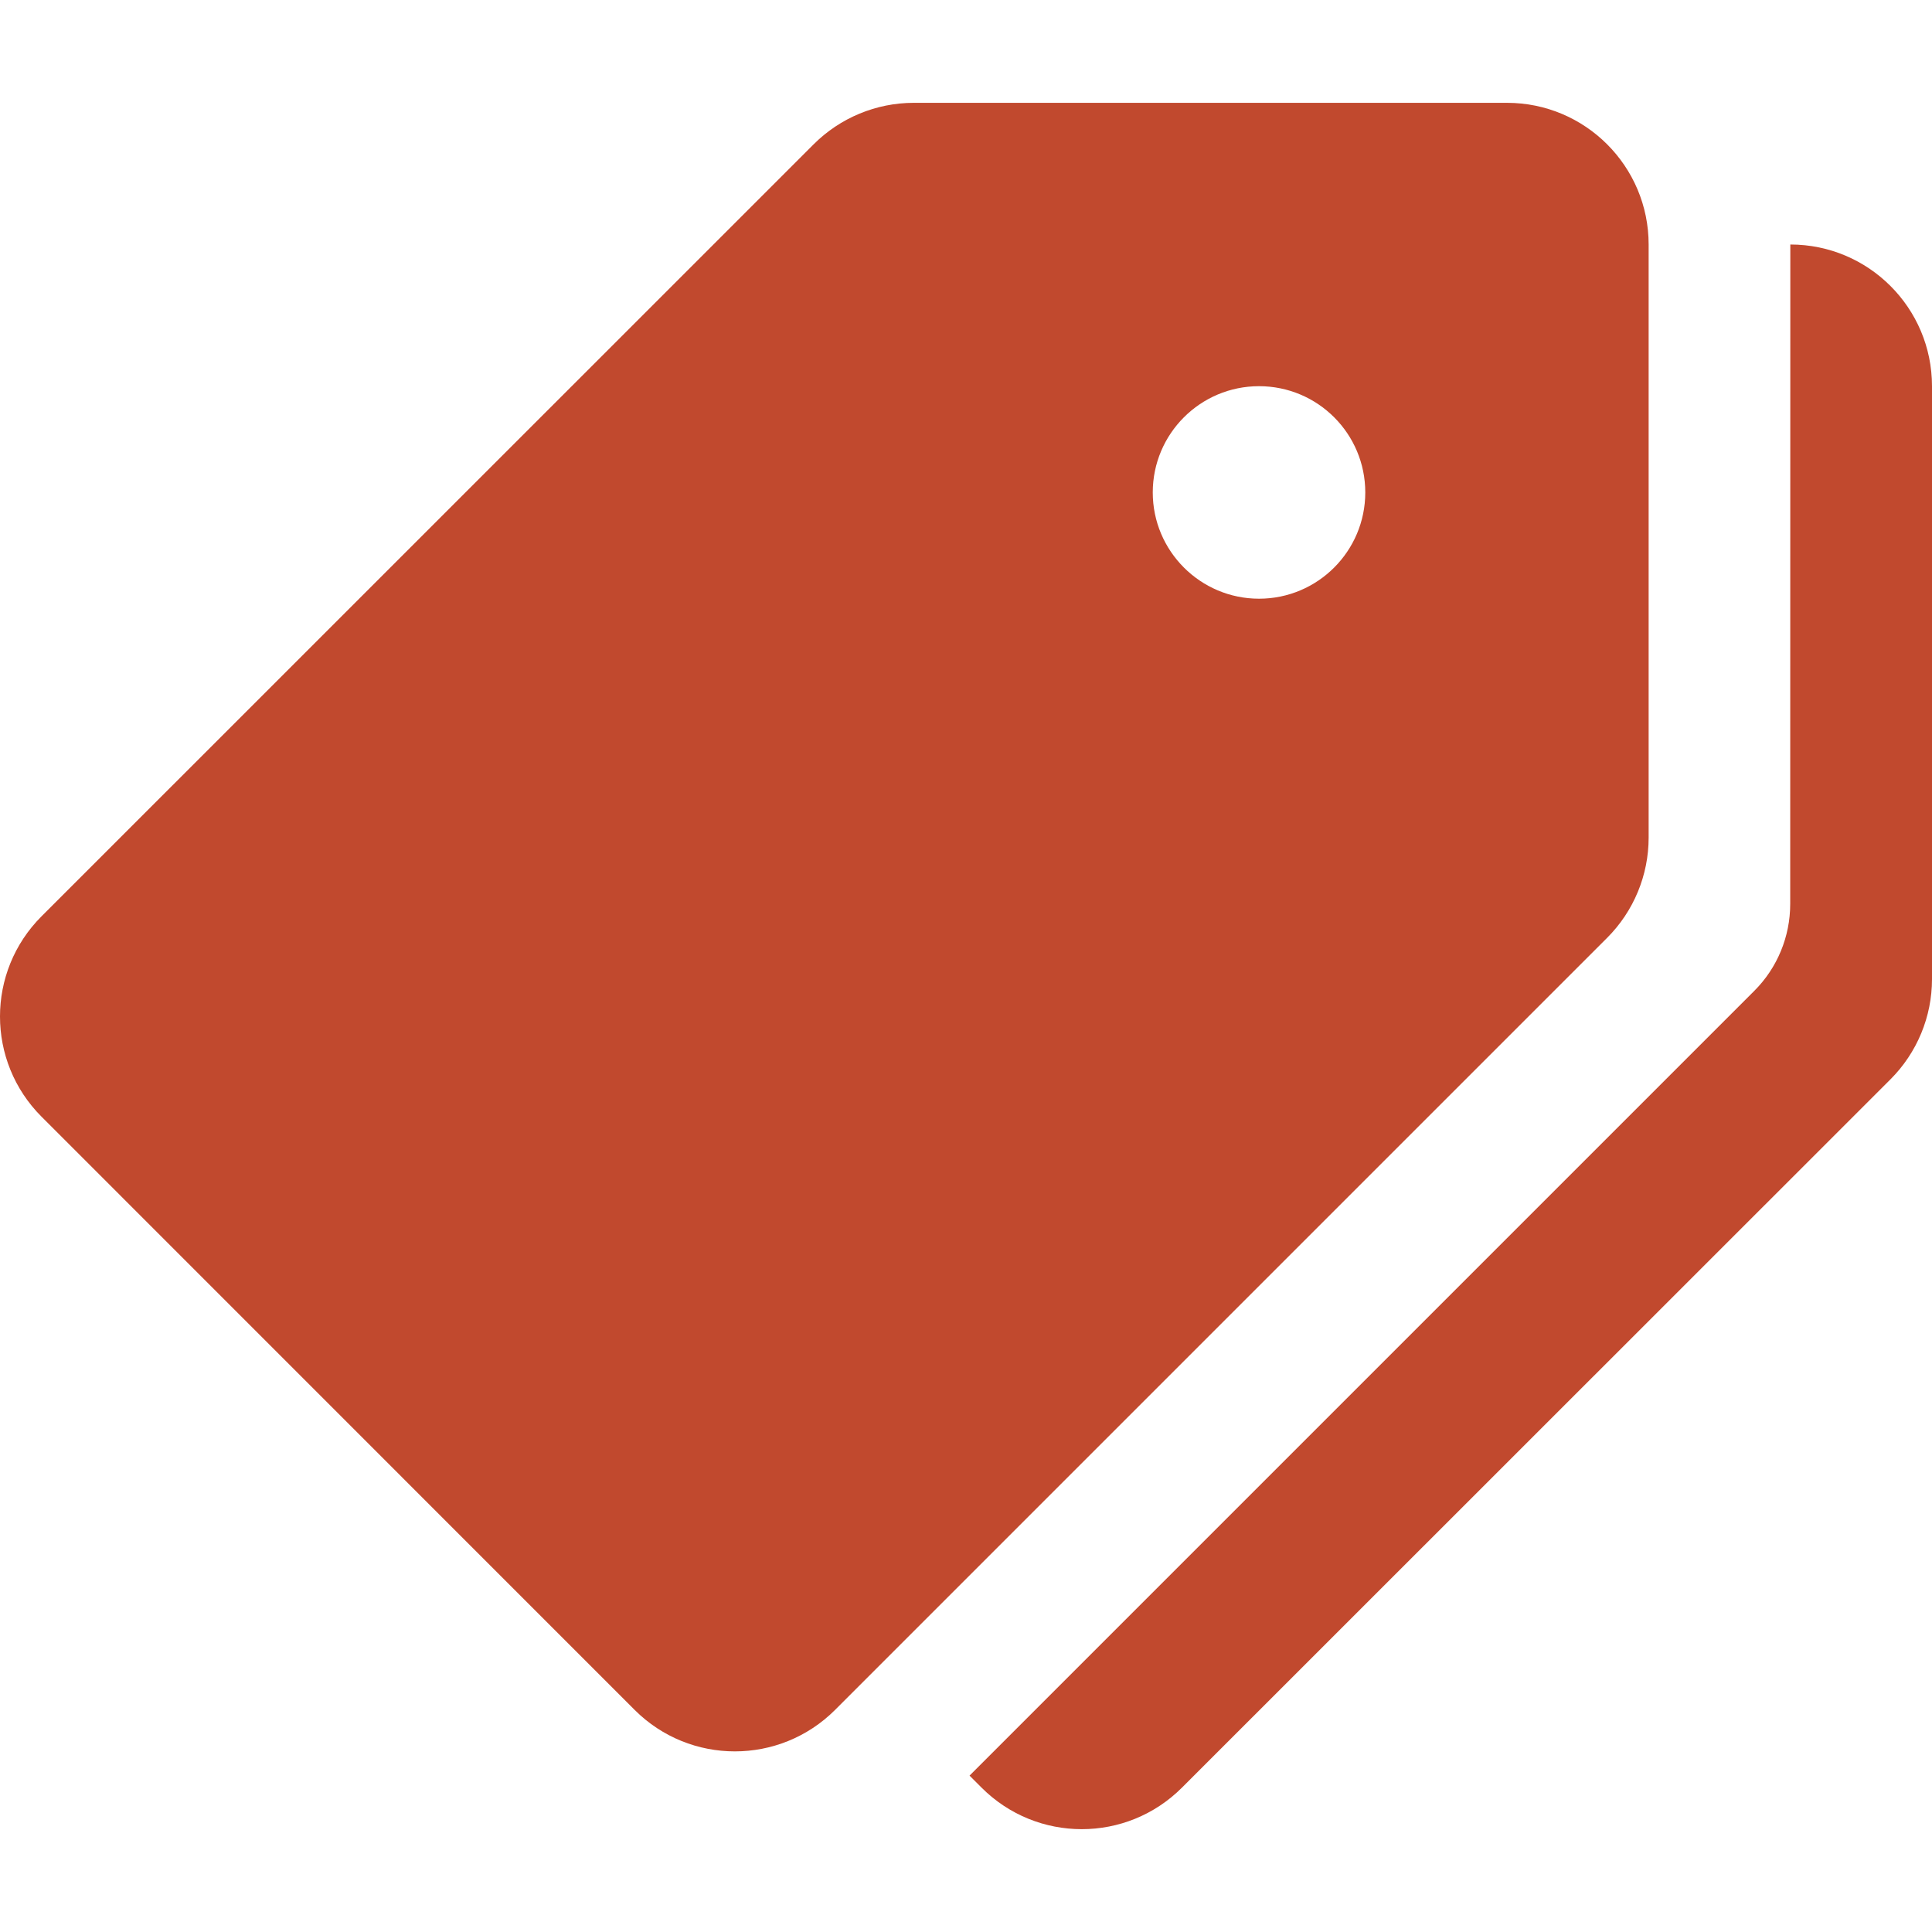 <svg width="18" height="18" viewBox="0 0 18 18" fill="none" xmlns="http://www.w3.org/2000/svg">
<g clip-path="url(#clip0_100_987)">
<path d="M14.04 0.958H8.514C8.164 0.958 7.828 1.097 7.58 1.345L0.387 8.537C-0.129 9.053 -0.129 9.888 0.387 10.404L5.913 15.931C6.429 16.446 7.264 16.446 7.78 15.931L14.973 8.738C15.221 8.49 15.36 8.154 15.36 7.804V2.278C15.36 1.549 14.769 0.958 14.04 0.958ZM11.73 5.578C11.184 5.578 10.74 5.134 10.74 4.588C10.74 4.041 11.184 3.598 11.73 3.598C12.277 3.598 12.72 4.041 12.72 4.588C12.72 5.134 12.277 5.578 11.73 5.578Z" fill="#C1492E"/>
<path d="M16.68 2.278L16.679 8.422C16.679 8.726 16.559 9.018 16.343 9.233L9.033 16.543L9.145 16.655C9.661 17.171 10.496 17.171 11.012 16.655L17.613 10.056C17.861 9.808 18 9.472 18 9.123V3.598C18 2.869 17.409 2.278 16.68 2.278Z" fill="#C1492E"/>
</g>
<defs>
<clipPath id="clip0_100_987">
<rect width="18" height="18" fill="white"/>
</clipPath>
</defs>
</svg>

